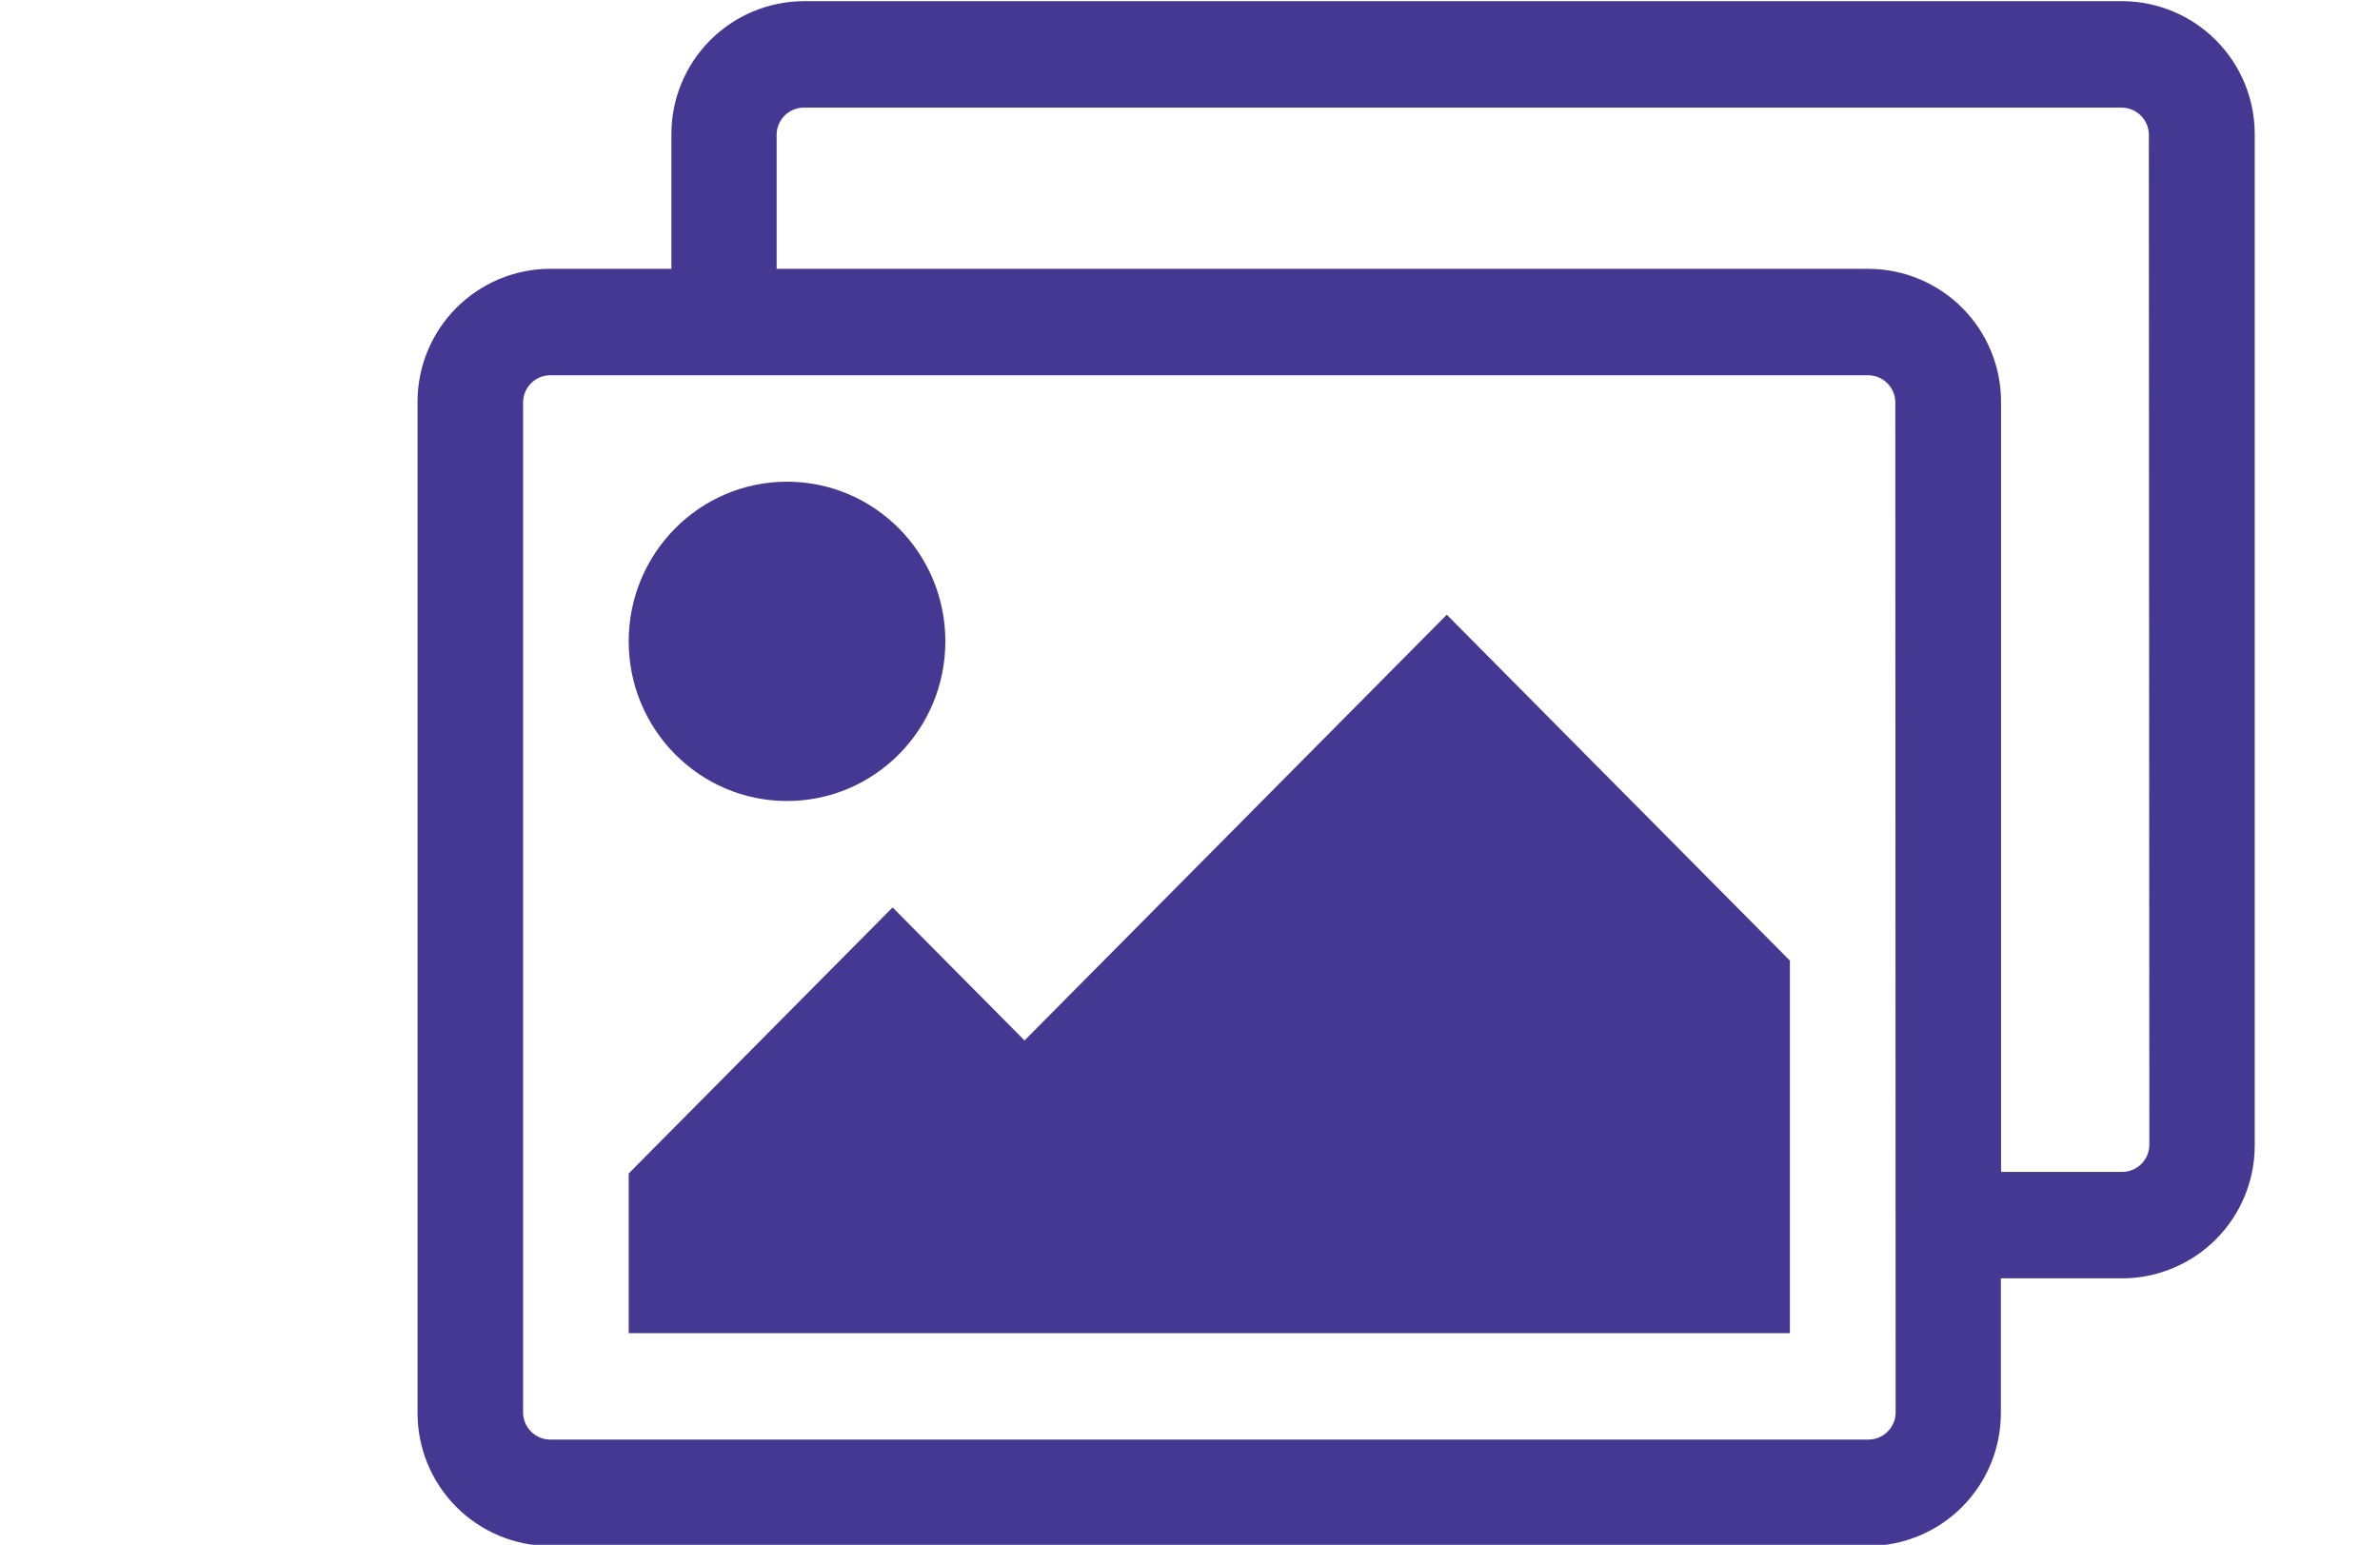 <svg width="57" height="37" viewBox="0 0 57 37" fill="none" xmlns="http://www.w3.org/2000/svg">
<g clip-path="url(#clip0_1_49)">
<path d="M18.849 19.185C20.943 19.185 22.641 17.473 22.641 15.361C22.641 13.249 20.943 11.537 18.849 11.537C16.755 11.537 15.057 13.249 15.057 15.361C15.057 17.473 16.755 19.185 18.849 19.185Z" fill="#453893"/>
<path d="M24.537 24.92L21.377 21.734L15.057 28.106V31.93H42.867V23.008L34.65 14.723L24.537 24.92Z" fill="#453893"/>
<path d="M50.84 0.028H19.24C18.399 0.034 17.595 0.373 17.003 0.969C16.411 1.566 16.079 2.373 16.08 3.214V6.438H13.16C12.319 6.444 11.515 6.783 10.923 7.38C10.331 7.977 9.999 8.784 10 9.625V33.842C9.999 34.683 10.331 35.49 10.923 36.087C11.515 36.684 12.319 37.022 13.16 37.028H44.76C45.601 37.022 46.405 36.684 46.997 36.087C47.589 35.49 47.921 34.683 47.92 33.842V30.618H50.84C51.681 30.612 52.485 30.273 53.077 29.676C53.669 29.079 54.001 28.272 54 27.431V3.215C54.001 2.374 53.669 1.567 53.077 0.97C52.485 0.373 51.681 0.034 50.84 0.028ZM45.4 33.842C45.396 34.009 45.328 34.168 45.211 34.286C45.093 34.405 44.935 34.474 44.768 34.479H13.16C12.993 34.474 12.835 34.405 12.717 34.286C12.6 34.168 12.532 34.009 12.528 33.842V9.625C12.532 9.458 12.6 9.299 12.717 9.181C12.835 9.062 12.993 8.993 13.16 8.988H44.76C44.927 8.993 45.085 9.062 45.203 9.181C45.32 9.299 45.388 9.458 45.392 9.625L45.4 33.842ZM51.476 27.431C51.472 27.598 51.404 27.757 51.287 27.875C51.169 27.994 51.011 28.063 50.844 28.068H47.924V9.625C47.925 8.784 47.593 7.977 47.001 7.38C46.409 6.784 45.605 6.445 44.764 6.439H18.6V3.215C18.604 3.048 18.672 2.889 18.789 2.771C18.907 2.652 19.065 2.583 19.232 2.578H50.832C50.999 2.583 51.157 2.652 51.275 2.771C51.392 2.889 51.46 3.048 51.464 3.215L51.476 27.431Z" fill="#453893"/>
</g>
<defs>
<clipPath id="clip0_1_49">
<rect width="57" height="37" fill="white"/>
</clipPath>
</defs>
</svg>
